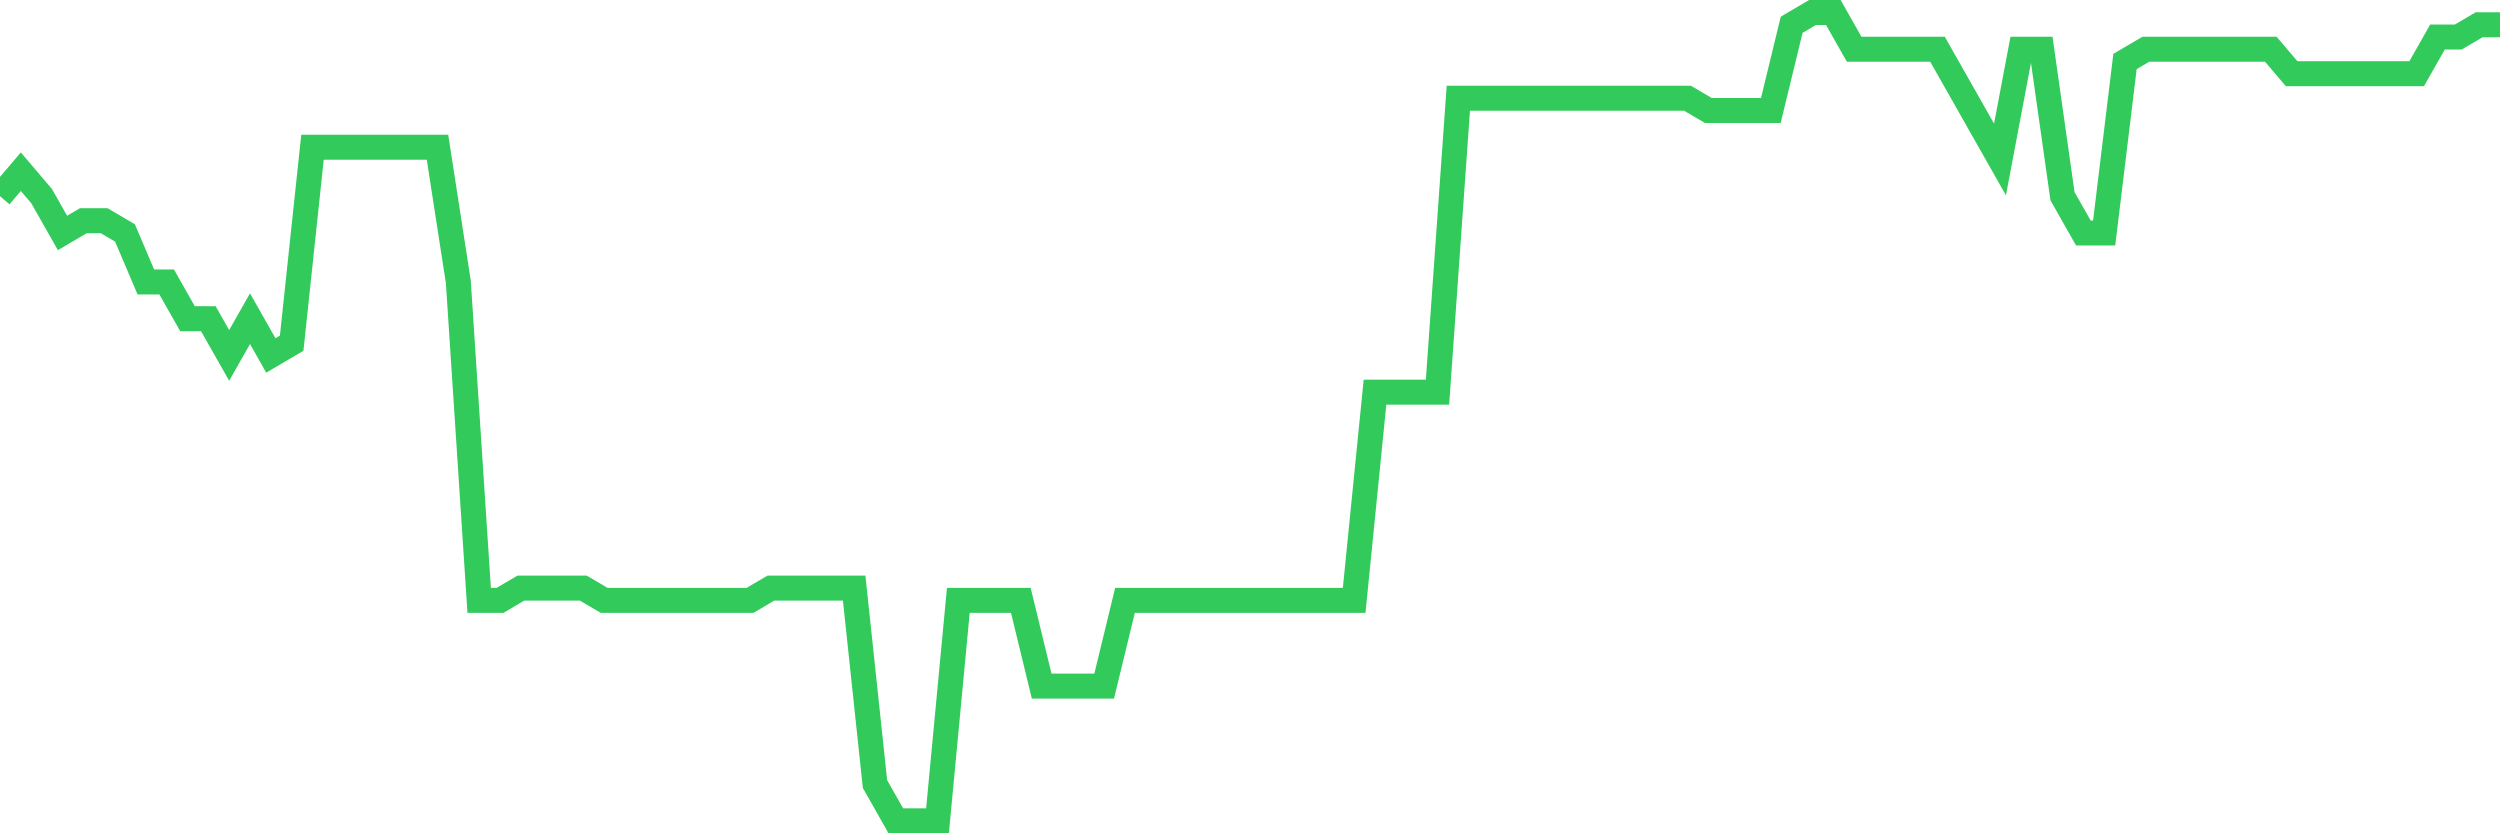 <svg
  xmlns="http://www.w3.org/2000/svg"
  xmlns:xlink="http://www.w3.org/1999/xlink"
  width="120"
  height="40"
  viewBox="0 0 120 40"
  preserveAspectRatio="none"
>
  <polyline
    points="0,9.418 1,8.242 2,9.418 3,11.182 4,10.594 5,10.594 6,11.182 7,13.533 8,13.533 9,15.297 10,15.297 11,17.061 12,15.297 13,17.061 14,16.473 15,7.067 16,7.067 17,7.067 18,7.067 19,7.067 20,7.067 21,7.067 22,13.533 23,28.818 24,28.818 25,28.23 26,28.23 27,28.23 28,28.23 29,28.818 30,28.818 31,28.818 32,28.818 33,28.818 34,28.818 35,28.818 36,28.818 37,28.23 38,28.23 39,28.23 40,28.23 41,28.23 42,37.636 43,39.4 44,39.4 45,39.4 46,28.818 47,28.818 48,28.818 49,28.818 50,32.933 51,32.933 52,32.933 53,32.933 54,28.818 55,28.818 56,28.818 57,28.818 58,28.818 59,28.818 60,28.818 61,28.818 62,28.818 63,28.818 64,28.818 65,28.818 66,18.824 67,18.824 68,18.824 69,18.824 70,4.715 71,4.715 72,4.715 73,4.715 74,4.715 75,4.715 76,4.715 77,4.715 78,4.715 79,4.715 80,4.715 81,4.715 82,5.303 83,5.303 84,5.303 85,5.303 86,1.188 87,0.6 88,0.6 89,2.364 90,2.364 91,2.364 92,2.364 93,2.364 94,4.127 95,5.891 96,7.655 97,2.364 98,2.364 99,9.418 100,11.182 101,11.182 102,2.952 103,2.364 104,2.364 105,2.364 106,2.364 107,2.364 108,2.364 109,2.364 110,3.539 111,3.539 112,3.539 113,3.539 114,3.539 115,3.539 116,3.539 117,1.776 118,1.776 119,1.188 120,1.188"
    fill="none"
    stroke="#32ca5b"
    stroke-width="1.2"
  >
  </polyline>
</svg>